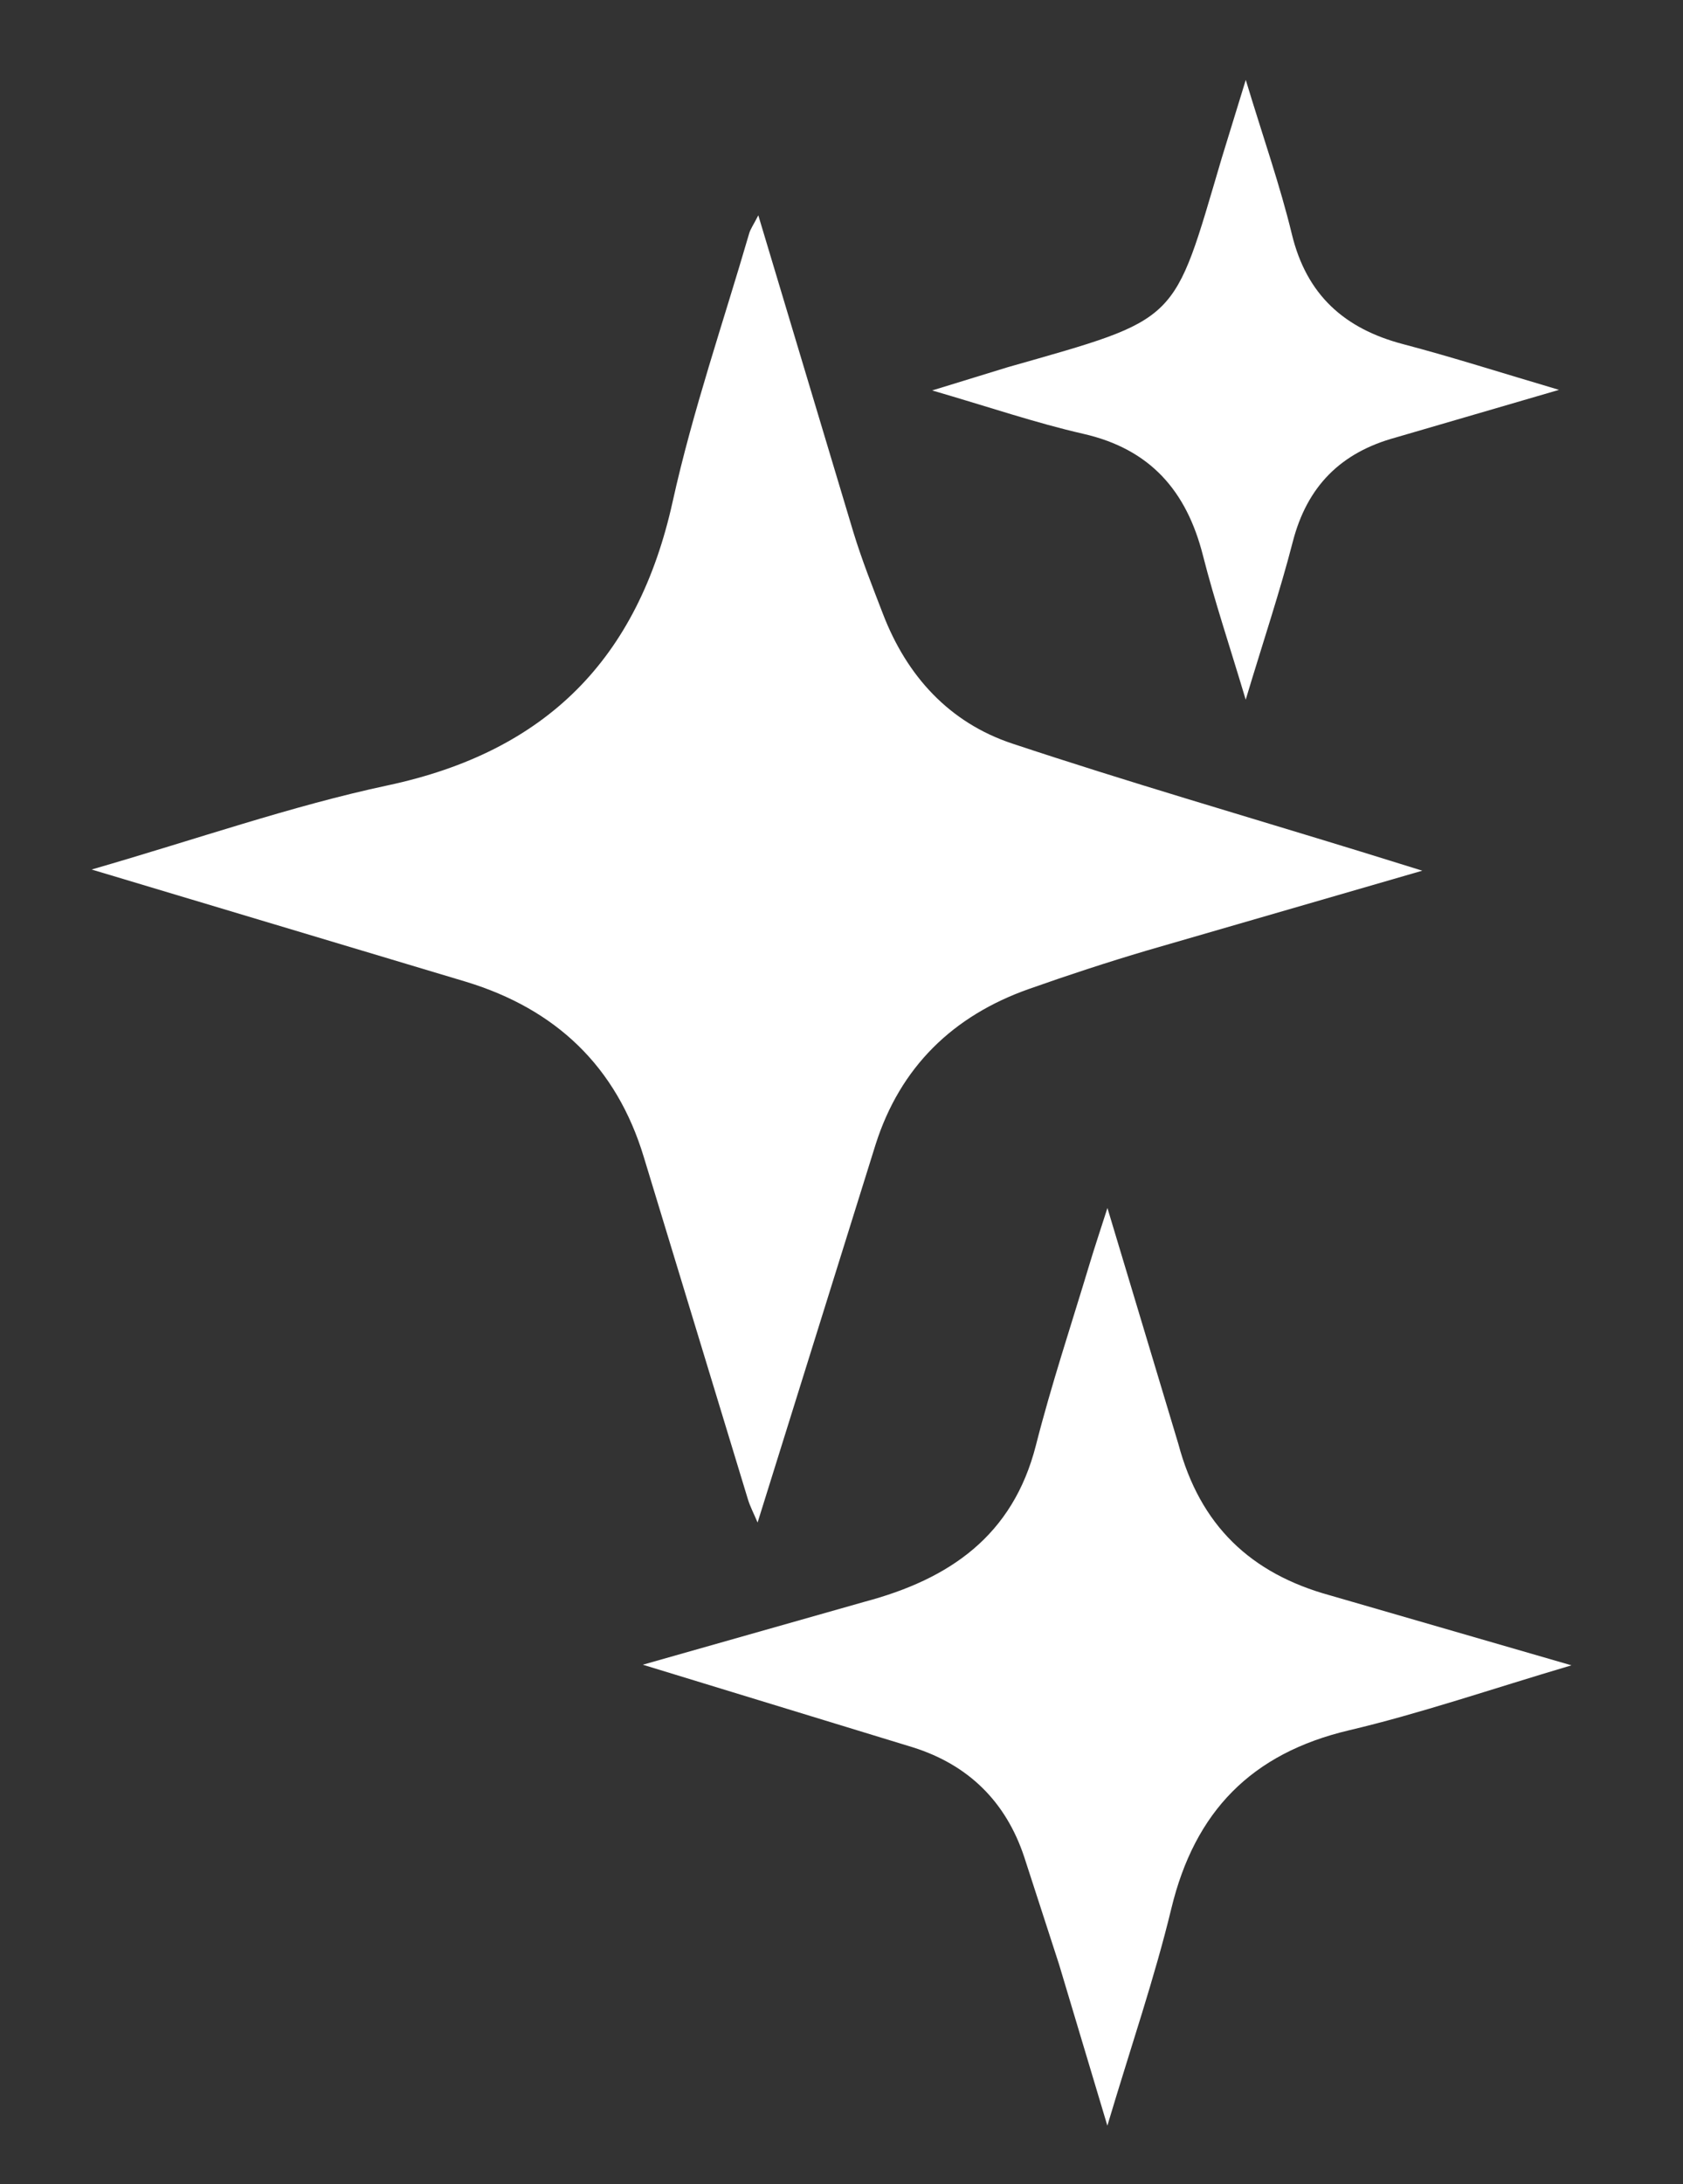 <svg xmlns="http://www.w3.org/2000/svg" baseProfile="tiny" width="222" height="288" fill-rule="evenodd" fill="#fff" xmlns:v="https://vecta.io/nano"><rect width="100%" height="100%" fill="#333333" stroke="none"/><path d="M12.082 114.654c13.934-4.021 26.326-8.381 39.067-11.098 20.908-4.458 32.993-16.664 37.583-37.43 2.641-11.942 6.666-23.58 10.09-35.349.17-.586.552-1.109 1.205-2.385l12.543 41.79c1.11 3.64 2.522 7.191 3.89 10.748 3.156 8.216 8.754 14.354 17.066 17.116 15.234 5.063 30.664 9.536 46.013 14.258l8.073 2.503-36.32 10.525c-5.232 1.55-10.425 3.257-15.571 5.073-10.033 3.542-16.973 10.303-20.219 20.491l-15.57 49.861c-.511-1.206-.981-2.092-1.269-3.033l-13.74-45.151c-3.616-11.979-11.636-19.513-23.431-23.111l-49.41-14.81zm72.71 104.853l29.259-8.303c11.17-2.975 19.55-8.672 22.595-20.633 2.041-8.019 4.666-15.89 7.051-23.821.659-2.194 1.39-4.367 2.381-7.466l9.359 31.126c2.854 10.709 9.513 17.083 20.051 19.966l31.798 9.211c-10.655 3.152-19.887 6.337-29.344 8.568-12.881 3.039-20.346 10.715-23.432 23.492-2.21 9.15-5.294 18.091-8.44 28.641l-6.377-21.281-4.593-14.156c-2.426-7.307-7.385-12.152-14.672-14.447l-35.636-10.897zm79.534-208.968c2.326 7.682 4.528 13.927 6.077 20.33 1.942 8.024 6.927 12.474 14.689 14.513 6.46 1.696 12.827 3.743 20.555 6.023l-21.562 6.29c-7.234 1.979-11.671 6.425-13.56 13.751-1.687 6.54-3.843 12.959-6.207 20.812-2.165-7.234-4.129-13.076-5.644-19.032-2.161-8.5-6.946-14.009-15.769-16.021-6.276-1.433-12.4-3.528-19.944-5.722l9.967-3.064c22.926-6.53 21.733-5.61 28.225-27.562l3.172-10.317z"/></svg>